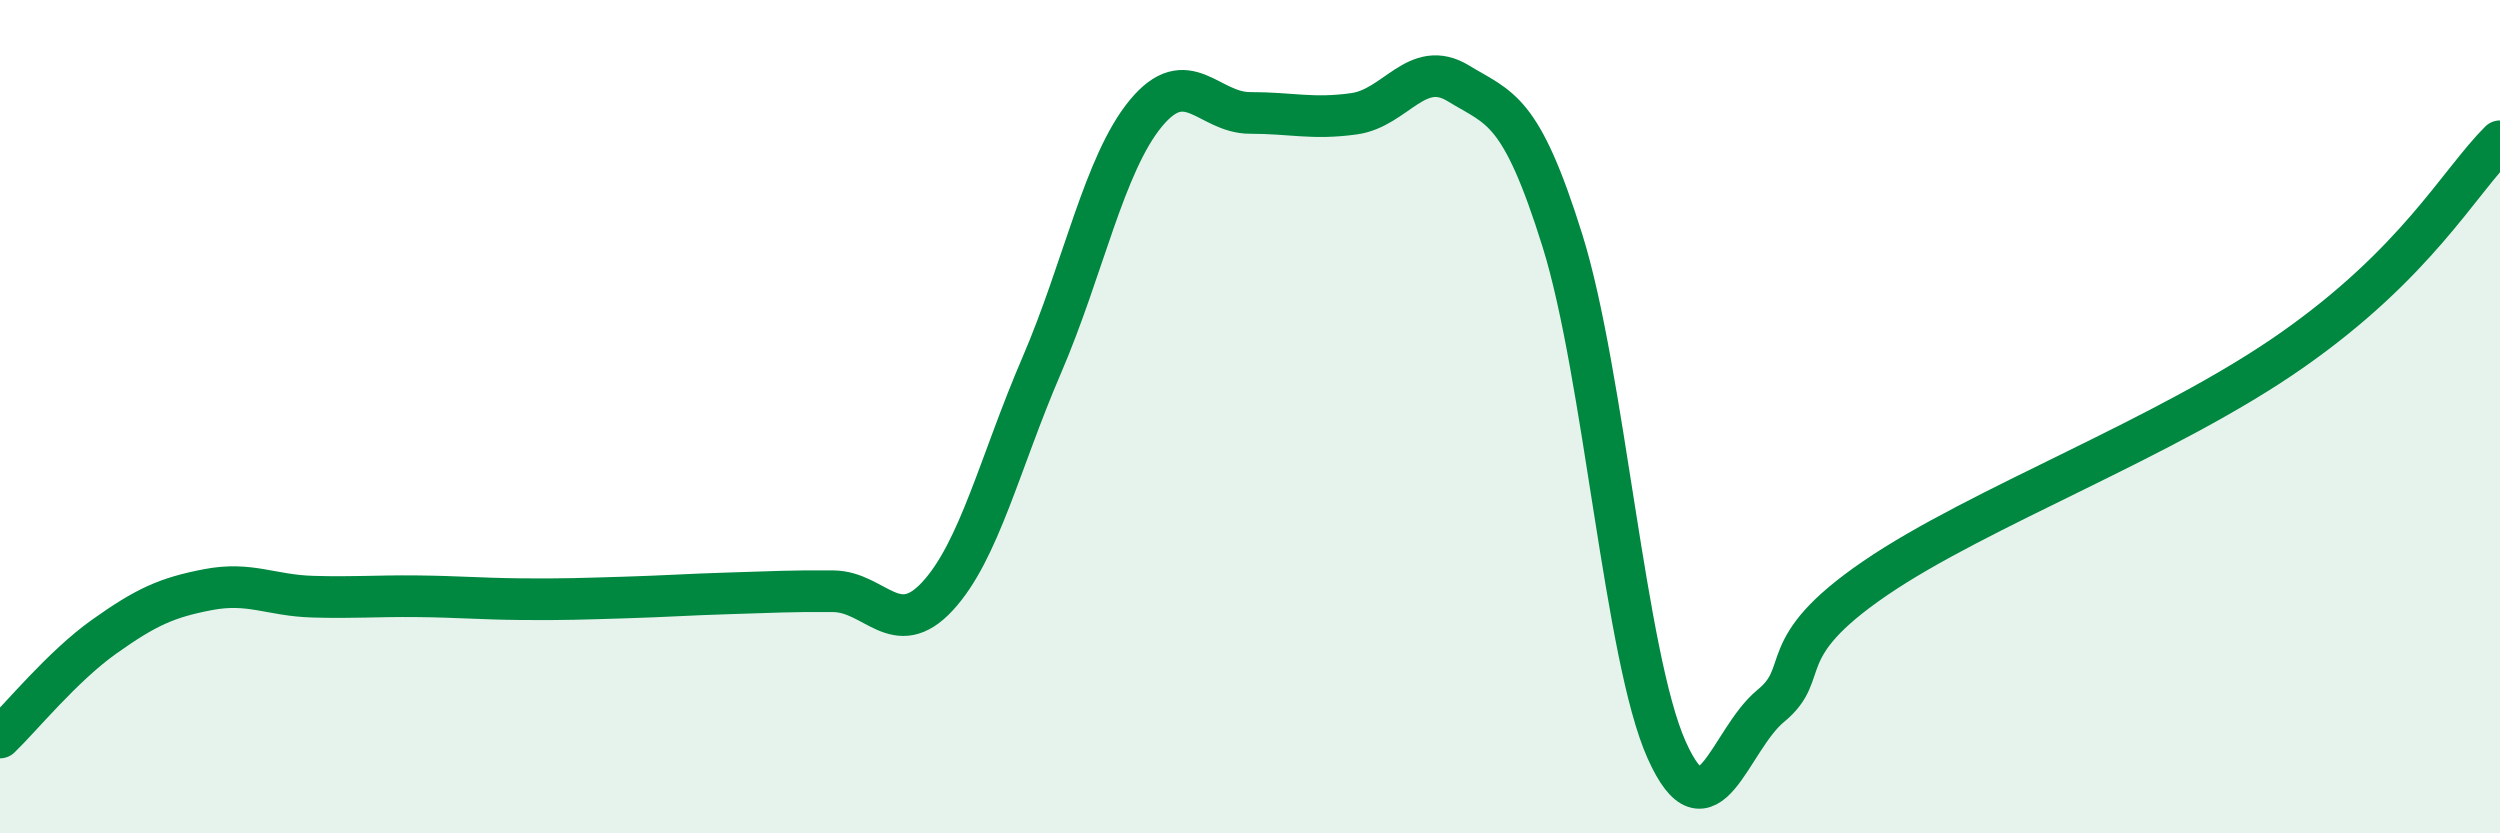 
    <svg width="60" height="20" viewBox="0 0 60 20" xmlns="http://www.w3.org/2000/svg">
      <path
        d="M 0,17.7 C 0.5,17.22 1.5,15.99 2.5,15.28 C 3.5,14.57 4,14.34 5,14.15 C 6,13.96 6.5,14.29 7.5,14.32 C 8.5,14.35 9,14.3 10,14.31 C 11,14.32 11.5,14.37 12.5,14.38 C 13.5,14.39 14,14.37 15,14.34 C 16,14.31 16.5,14.27 17.5,14.24 C 18.5,14.21 19,14.18 20,14.19 C 21,14.2 21.5,15.39 22.5,14.31 C 23.5,13.23 24,11.09 25,8.77 C 26,6.45 26.5,3.93 27.5,2.72 C 28.5,1.51 29,2.71 30,2.71 C 31,2.71 31.5,2.87 32.5,2.73 C 33.5,2.59 34,1.39 35,2 C 36,2.61 36.5,2.58 37.5,5.78 C 38.5,8.98 39,15.77 40,18 C 41,20.23 41.5,17.76 42.5,16.94 C 43.5,16.12 42.5,15.59 45,13.88 C 47.5,12.17 52,10.51 55,8.41 C 58,6.31 59,4.39 60,3.39L60 20L0 20Z"
        fill="#008740"
        opacity="0.1"
        stroke-linecap="round"
        stroke-linejoin="round"
      />
      <path
        d="M 0,17.7 C 0.5,17.22 1.5,15.99 2.5,15.28 C 3.5,14.57 4,14.34 5,14.15 C 6,13.96 6.5,14.29 7.5,14.32 C 8.5,14.35 9,14.3 10,14.31 C 11,14.32 11.5,14.37 12.5,14.38 C 13.5,14.39 14,14.37 15,14.34 C 16,14.31 16.5,14.27 17.5,14.24 C 18.5,14.21 19,14.18 20,14.19 C 21,14.2 21.5,15.39 22.5,14.31 C 23.5,13.23 24,11.09 25,8.77 C 26,6.45 26.5,3.93 27.5,2.72 C 28.5,1.51 29,2.71 30,2.71 C 31,2.71 31.5,2.87 32.5,2.73 C 33.5,2.59 34,1.39 35,2 C 36,2.61 36.5,2.58 37.5,5.78 C 38.5,8.98 39,15.77 40,18 C 41,20.23 41.5,17.76 42.5,16.94 C 43.5,16.12 42.5,15.59 45,13.88 C 47.5,12.17 52,10.51 55,8.41 C 58,6.31 59,4.39 60,3.39"
        stroke="#008740"
        stroke-width="1"
        fill="none"
        stroke-linecap="round"
        stroke-linejoin="round"
      />
    </svg>
  